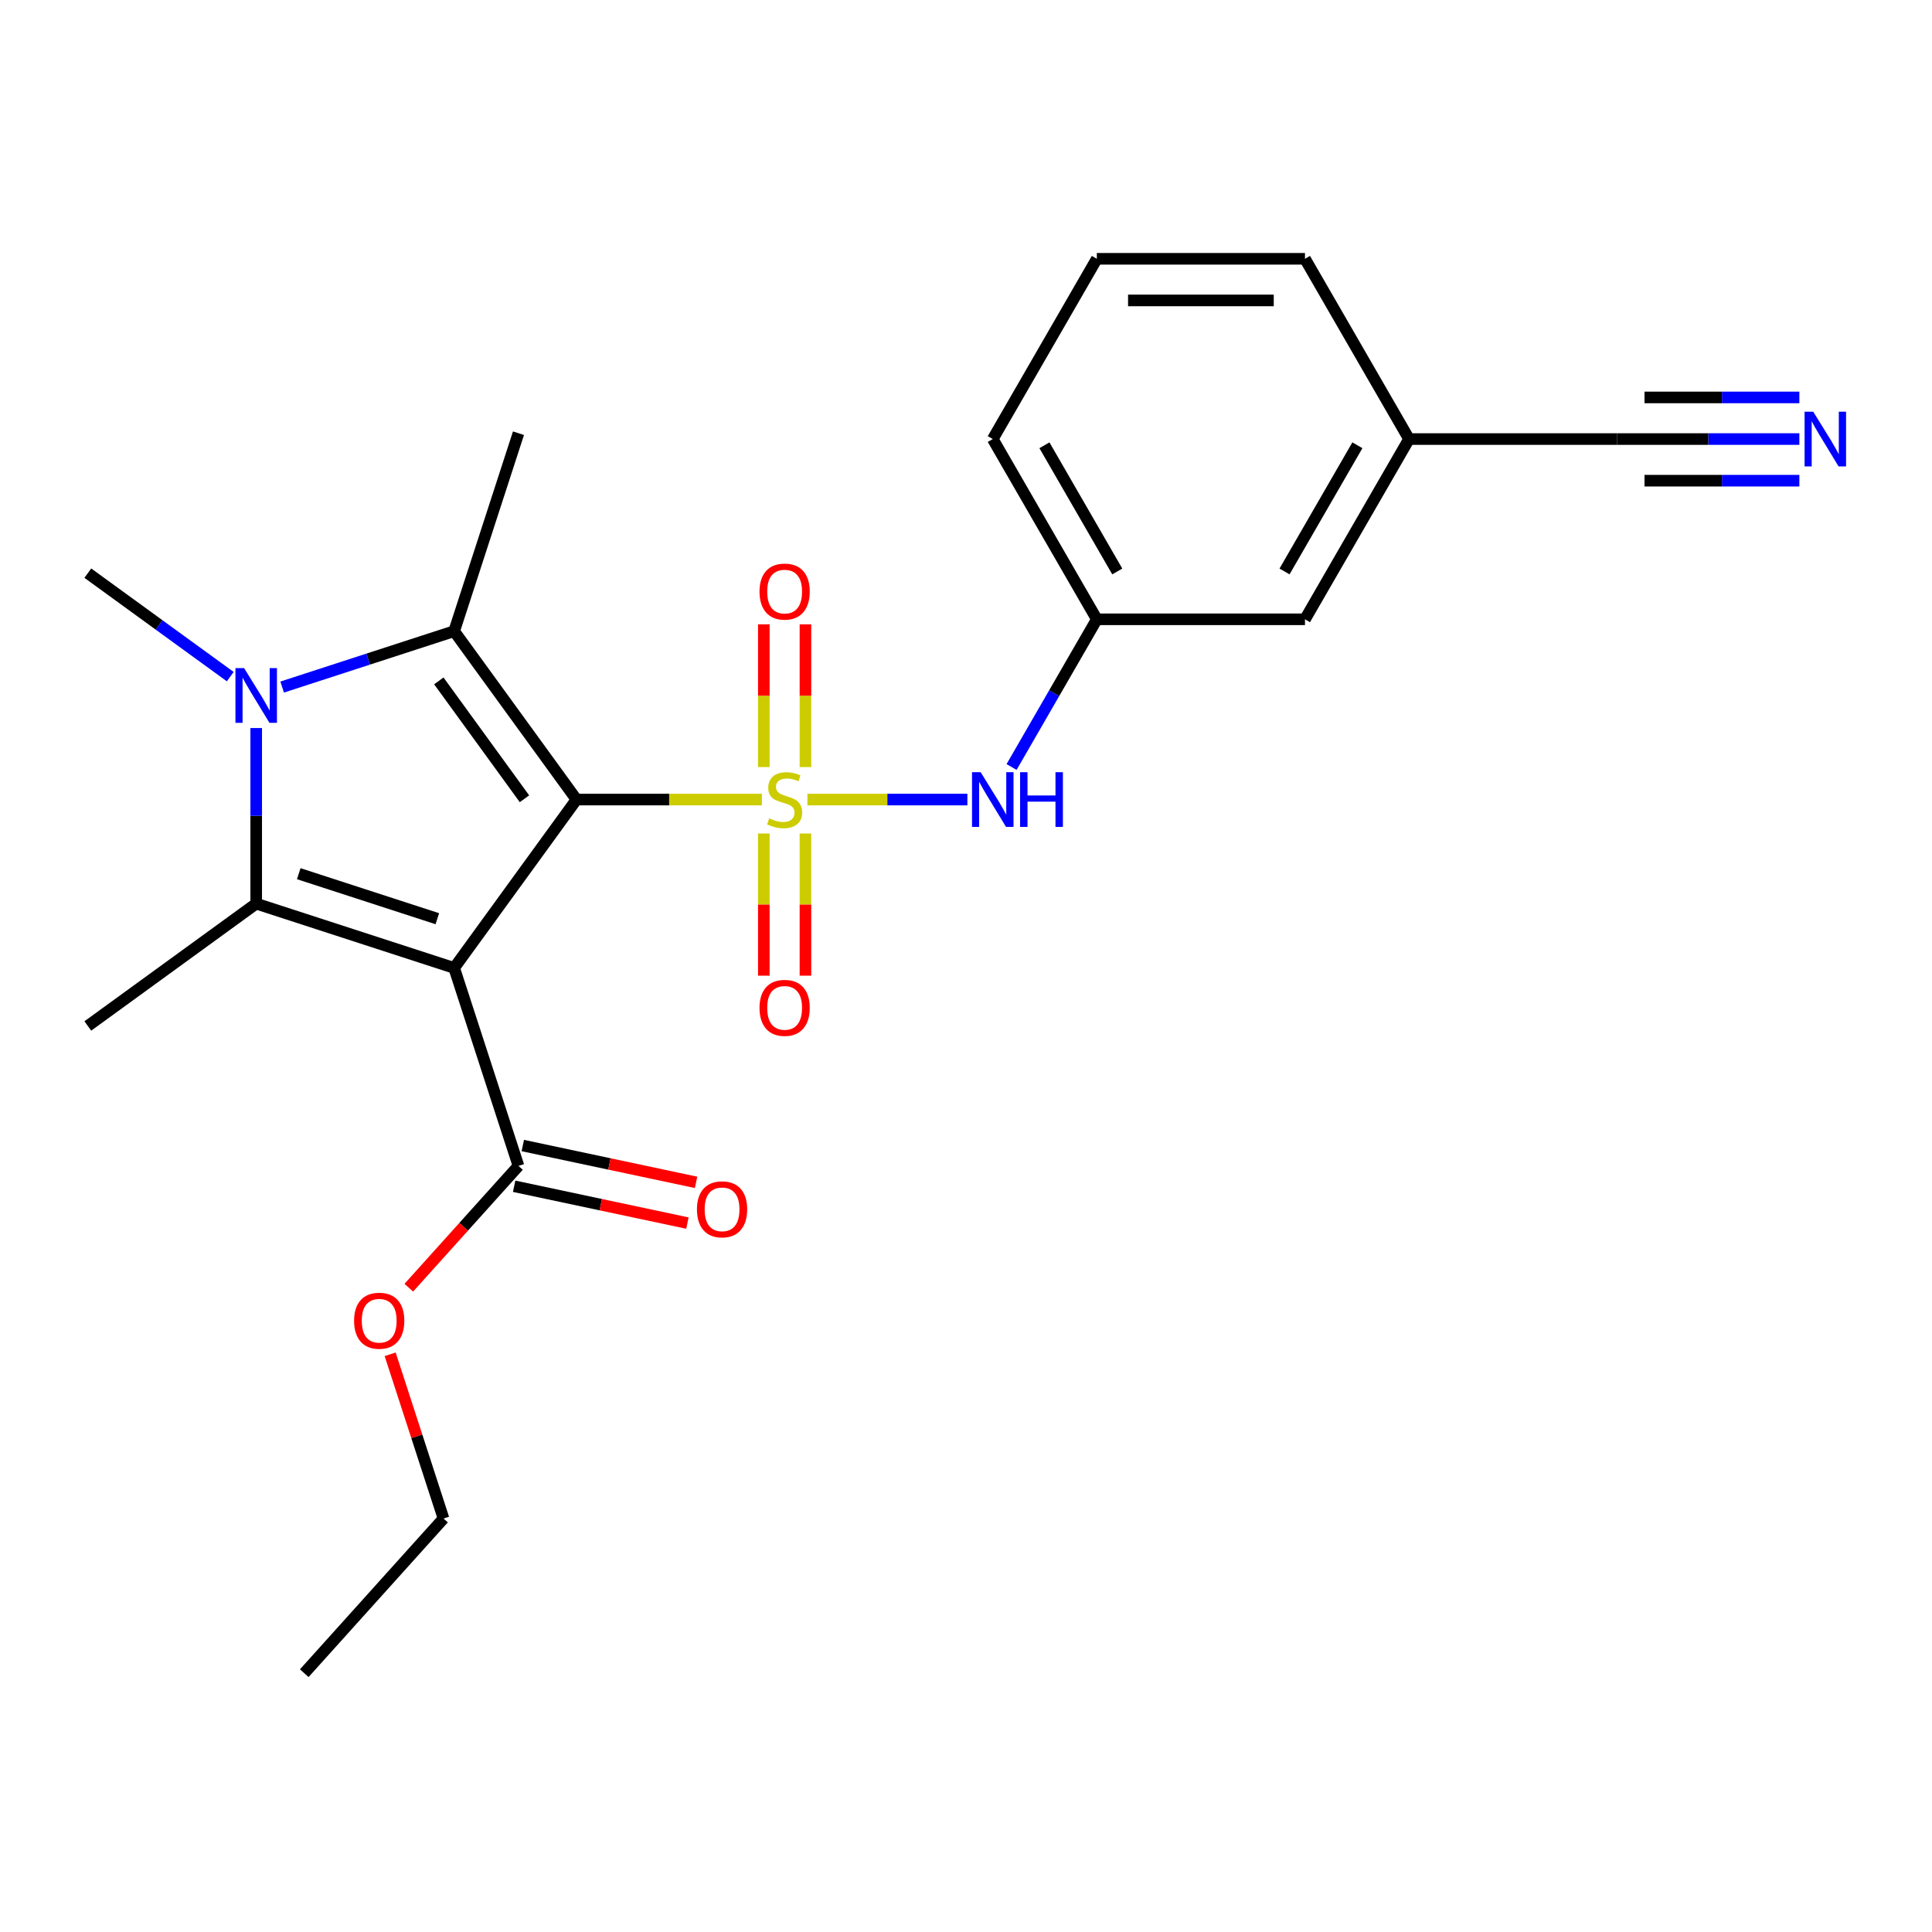 <?xml version='1.0' encoding='iso-8859-1'?>
<svg version='1.1' baseProfile='full'
              xmlns='http://www.w3.org/2000/svg'
                      xmlns:rdkit='http://www.rdkit.org/xml'
                      xmlns:xlink='http://www.w3.org/1999/xlink'
                  xml:space='preserve'
width='1000px' height='1000px' viewBox='0 0 1000 1000'>
<!-- END OF HEADER -->
<rect style='opacity:1.0;fill:#FFFFFF;stroke:none' width='1000' height='1000' x='0' y='0'> </rect>
<path class='bond-0' d='M 298.393,413.85 L 346.372,413.85' style='fill:none;fill-rule:evenodd;stroke:#000000;stroke-width:6px;stroke-linecap:butt;stroke-linejoin:miter;stroke-opacity:1' />
<path class='bond-0' d='M 346.372,413.85 L 394.352,413.85' style='fill:none;fill-rule:evenodd;stroke:#CCCC00;stroke-width:6px;stroke-linecap:butt;stroke-linejoin:miter;stroke-opacity:1' />
<path class='bond-1' d='M 298.393,413.85 L 235.07,501.007' style='fill:none;fill-rule:evenodd;stroke:#000000;stroke-width:6px;stroke-linecap:butt;stroke-linejoin:miter;stroke-opacity:1' />
<path class='bond-2' d='M 298.393,413.85 L 235.07,326.693' style='fill:none;fill-rule:evenodd;stroke:#000000;stroke-width:6px;stroke-linecap:butt;stroke-linejoin:miter;stroke-opacity:1' />
<path class='bond-2' d='M 271.463,413.441 L 227.137,352.431' style='fill:none;fill-rule:evenodd;stroke:#000000;stroke-width:6px;stroke-linecap:butt;stroke-linejoin:miter;stroke-opacity:1' />
<path class='bond-6' d='M 417.898,413.85 L 459.308,413.85' style='fill:none;fill-rule:evenodd;stroke:#CCCC00;stroke-width:6px;stroke-linecap:butt;stroke-linejoin:miter;stroke-opacity:1' />
<path class='bond-6' d='M 459.308,413.85 L 500.717,413.85' style='fill:none;fill-rule:evenodd;stroke:#0000FF;stroke-width:6px;stroke-linecap:butt;stroke-linejoin:miter;stroke-opacity:1' />
<path class='bond-7' d='M 416.898,397.037 L 416.898,360.094' style='fill:none;fill-rule:evenodd;stroke:#CCCC00;stroke-width:6px;stroke-linecap:butt;stroke-linejoin:miter;stroke-opacity:1' />
<path class='bond-7' d='M 416.898,360.094 L 416.898,323.151' style='fill:none;fill-rule:evenodd;stroke:#FF0000;stroke-width:6px;stroke-linecap:butt;stroke-linejoin:miter;stroke-opacity:1' />
<path class='bond-7' d='M 395.352,397.037 L 395.352,360.094' style='fill:none;fill-rule:evenodd;stroke:#CCCC00;stroke-width:6px;stroke-linecap:butt;stroke-linejoin:miter;stroke-opacity:1' />
<path class='bond-7' d='M 395.352,360.094 L 395.352,323.151' style='fill:none;fill-rule:evenodd;stroke:#FF0000;stroke-width:6px;stroke-linecap:butt;stroke-linejoin:miter;stroke-opacity:1' />
<path class='bond-8' d='M 395.352,431.423 L 395.352,468.216' style='fill:none;fill-rule:evenodd;stroke:#CCCC00;stroke-width:6px;stroke-linecap:butt;stroke-linejoin:miter;stroke-opacity:1' />
<path class='bond-8' d='M 395.352,468.216 L 395.352,505.008' style='fill:none;fill-rule:evenodd;stroke:#FF0000;stroke-width:6px;stroke-linecap:butt;stroke-linejoin:miter;stroke-opacity:1' />
<path class='bond-8' d='M 416.898,431.423 L 416.898,468.216' style='fill:none;fill-rule:evenodd;stroke:#CCCC00;stroke-width:6px;stroke-linecap:butt;stroke-linejoin:miter;stroke-opacity:1' />
<path class='bond-8' d='M 416.898,468.216 L 416.898,505.008' style='fill:none;fill-rule:evenodd;stroke:#FF0000;stroke-width:6px;stroke-linecap:butt;stroke-linejoin:miter;stroke-opacity:1' />
<path class='bond-3' d='M 235.07,501.007 L 132.611,467.716' style='fill:none;fill-rule:evenodd;stroke:#000000;stroke-width:6px;stroke-linecap:butt;stroke-linejoin:miter;stroke-opacity:1' />
<path class='bond-3' d='M 226.359,475.521 L 154.638,452.218' style='fill:none;fill-rule:evenodd;stroke:#000000;stroke-width:6px;stroke-linecap:butt;stroke-linejoin:miter;stroke-opacity:1' />
<path class='bond-5' d='M 235.07,501.007 L 268.361,603.466' style='fill:none;fill-rule:evenodd;stroke:#000000;stroke-width:6px;stroke-linecap:butt;stroke-linejoin:miter;stroke-opacity:1' />
<path class='bond-4' d='M 235.07,326.693 L 190.557,341.156' style='fill:none;fill-rule:evenodd;stroke:#000000;stroke-width:6px;stroke-linecap:butt;stroke-linejoin:miter;stroke-opacity:1' />
<path class='bond-4' d='M 190.557,341.156 L 146.045,355.62' style='fill:none;fill-rule:evenodd;stroke:#0000FF;stroke-width:6px;stroke-linecap:butt;stroke-linejoin:miter;stroke-opacity:1' />
<path class='bond-14' d='M 235.07,326.693 L 268.361,224.234' style='fill:none;fill-rule:evenodd;stroke:#000000;stroke-width:6px;stroke-linecap:butt;stroke-linejoin:miter;stroke-opacity:1' />
<path class='bond-15' d='M 132.611,467.716 L 45.455,531.039' style='fill:none;fill-rule:evenodd;stroke:#000000;stroke-width:6px;stroke-linecap:butt;stroke-linejoin:miter;stroke-opacity:1' />
<path class='bond-24' d='M 132.611,467.716 L 132.611,422.277' style='fill:none;fill-rule:evenodd;stroke:#000000;stroke-width:6px;stroke-linecap:butt;stroke-linejoin:miter;stroke-opacity:1' />
<path class='bond-24' d='M 132.611,422.277 L 132.611,376.838' style='fill:none;fill-rule:evenodd;stroke:#0000FF;stroke-width:6px;stroke-linecap:butt;stroke-linejoin:miter;stroke-opacity:1' />
<path class='bond-13' d='M 119.178,350.224 L 82.316,323.443' style='fill:none;fill-rule:evenodd;stroke:#0000FF;stroke-width:6px;stroke-linecap:butt;stroke-linejoin:miter;stroke-opacity:1' />
<path class='bond-13' d='M 82.316,323.443 L 45.455,296.661' style='fill:none;fill-rule:evenodd;stroke:#000000;stroke-width:6px;stroke-linecap:butt;stroke-linejoin:miter;stroke-opacity:1' />
<path class='bond-12' d='M 266.121,614.003 L 310.963,623.535' style='fill:none;fill-rule:evenodd;stroke:#000000;stroke-width:6px;stroke-linecap:butt;stroke-linejoin:miter;stroke-opacity:1' />
<path class='bond-12' d='M 310.963,623.535 L 355.805,633.066' style='fill:none;fill-rule:evenodd;stroke:#FF0000;stroke-width:6px;stroke-linecap:butt;stroke-linejoin:miter;stroke-opacity:1' />
<path class='bond-12' d='M 270.601,592.928 L 315.443,602.459' style='fill:none;fill-rule:evenodd;stroke:#000000;stroke-width:6px;stroke-linecap:butt;stroke-linejoin:miter;stroke-opacity:1' />
<path class='bond-12' d='M 315.443,602.459 L 360.285,611.991' style='fill:none;fill-rule:evenodd;stroke:#FF0000;stroke-width:6px;stroke-linecap:butt;stroke-linejoin:miter;stroke-opacity:1' />
<path class='bond-18' d='M 268.361,603.466 L 239.977,634.989' style='fill:none;fill-rule:evenodd;stroke:#000000;stroke-width:6px;stroke-linecap:butt;stroke-linejoin:miter;stroke-opacity:1' />
<path class='bond-18' d='M 239.977,634.989 L 211.593,666.513' style='fill:none;fill-rule:evenodd;stroke:#FF0000;stroke-width:6px;stroke-linecap:butt;stroke-linejoin:miter;stroke-opacity:1' />
<path class='bond-11' d='M 523.587,396.997 L 545.654,358.774' style='fill:none;fill-rule:evenodd;stroke:#0000FF;stroke-width:6px;stroke-linecap:butt;stroke-linejoin:miter;stroke-opacity:1' />
<path class='bond-11' d='M 545.654,358.774 L 567.722,320.552' style='fill:none;fill-rule:evenodd;stroke:#000000;stroke-width:6px;stroke-linecap:butt;stroke-linejoin:miter;stroke-opacity:1' />
<path class='bond-9' d='M 931.35,227.253 L 884.2,227.253' style='fill:none;fill-rule:evenodd;stroke:#0000FF;stroke-width:6px;stroke-linecap:butt;stroke-linejoin:miter;stroke-opacity:1' />
<path class='bond-9' d='M 884.2,227.253 L 837.051,227.253' style='fill:none;fill-rule:evenodd;stroke:#000000;stroke-width:6px;stroke-linecap:butt;stroke-linejoin:miter;stroke-opacity:1' />
<path class='bond-9' d='M 931.35,205.707 L 891.273,205.707' style='fill:none;fill-rule:evenodd;stroke:#0000FF;stroke-width:6px;stroke-linecap:butt;stroke-linejoin:miter;stroke-opacity:1' />
<path class='bond-9' d='M 891.273,205.707 L 851.196,205.707' style='fill:none;fill-rule:evenodd;stroke:#000000;stroke-width:6px;stroke-linecap:butt;stroke-linejoin:miter;stroke-opacity:1' />
<path class='bond-9' d='M 931.35,248.8 L 891.273,248.8' style='fill:none;fill-rule:evenodd;stroke:#0000FF;stroke-width:6px;stroke-linecap:butt;stroke-linejoin:miter;stroke-opacity:1' />
<path class='bond-9' d='M 891.273,248.8 L 851.196,248.8' style='fill:none;fill-rule:evenodd;stroke:#000000;stroke-width:6px;stroke-linecap:butt;stroke-linejoin:miter;stroke-opacity:1' />
<path class='bond-10' d='M 837.051,227.253 L 729.32,227.253' style='fill:none;fill-rule:evenodd;stroke:#000000;stroke-width:6px;stroke-linecap:butt;stroke-linejoin:miter;stroke-opacity:1' />
<path class='bond-17' d='M 567.722,320.552 L 675.454,320.552' style='fill:none;fill-rule:evenodd;stroke:#000000;stroke-width:6px;stroke-linecap:butt;stroke-linejoin:miter;stroke-opacity:1' />
<path class='bond-20' d='M 567.722,320.552 L 513.856,227.253' style='fill:none;fill-rule:evenodd;stroke:#000000;stroke-width:6px;stroke-linecap:butt;stroke-linejoin:miter;stroke-opacity:1' />
<path class='bond-20' d='M 578.302,295.784 L 540.596,230.475' style='fill:none;fill-rule:evenodd;stroke:#000000;stroke-width:6px;stroke-linecap:butt;stroke-linejoin:miter;stroke-opacity:1' />
<path class='bond-16' d='M 729.32,227.253 L 675.454,320.552' style='fill:none;fill-rule:evenodd;stroke:#000000;stroke-width:6px;stroke-linecap:butt;stroke-linejoin:miter;stroke-opacity:1' />
<path class='bond-16' d='M 702.58,230.475 L 664.874,295.784' style='fill:none;fill-rule:evenodd;stroke:#000000;stroke-width:6px;stroke-linecap:butt;stroke-linejoin:miter;stroke-opacity:1' />
<path class='bond-25' d='M 729.32,227.253 L 675.454,133.955' style='fill:none;fill-rule:evenodd;stroke:#000000;stroke-width:6px;stroke-linecap:butt;stroke-linejoin:miter;stroke-opacity:1' />
<path class='bond-22' d='M 201.945,700.979 L 215.755,743.482' style='fill:none;fill-rule:evenodd;stroke:#FF0000;stroke-width:6px;stroke-linecap:butt;stroke-linejoin:miter;stroke-opacity:1' />
<path class='bond-22' d='M 215.755,743.482 L 229.565,785.985' style='fill:none;fill-rule:evenodd;stroke:#000000;stroke-width:6px;stroke-linecap:butt;stroke-linejoin:miter;stroke-opacity:1' />
<path class='bond-19' d='M 567.722,133.955 L 513.856,227.253' style='fill:none;fill-rule:evenodd;stroke:#000000;stroke-width:6px;stroke-linecap:butt;stroke-linejoin:miter;stroke-opacity:1' />
<path class='bond-21' d='M 567.722,133.955 L 675.454,133.955' style='fill:none;fill-rule:evenodd;stroke:#000000;stroke-width:6px;stroke-linecap:butt;stroke-linejoin:miter;stroke-opacity:1' />
<path class='bond-21' d='M 583.882,155.501 L 659.294,155.501' style='fill:none;fill-rule:evenodd;stroke:#000000;stroke-width:6px;stroke-linecap:butt;stroke-linejoin:miter;stroke-opacity:1' />
<path class='bond-23' d='M 229.565,785.985 L 157.479,866.045' style='fill:none;fill-rule:evenodd;stroke:#000000;stroke-width:6px;stroke-linecap:butt;stroke-linejoin:miter;stroke-opacity:1' />
<path  class='atom-1' d='M 398.125 423.57
Q 398.445 423.69, 399.765 424.25
Q 401.085 424.81, 402.525 425.17
Q 404.005 425.49, 405.445 425.49
Q 408.125 425.49, 409.685 424.21
Q 411.245 422.89, 411.245 420.61
Q 411.245 419.05, 410.445 418.09
Q 409.685 417.13, 408.485 416.61
Q 407.285 416.09, 405.285 415.49
Q 402.765 414.73, 401.245 414.01
Q 399.765 413.29, 398.685 411.77
Q 397.645 410.25, 397.645 407.69
Q 397.645 404.13, 400.045 401.93
Q 402.485 399.73, 407.285 399.73
Q 410.565 399.73, 414.285 401.29
L 413.365 404.37
Q 409.965 402.97, 407.405 402.97
Q 404.645 402.97, 403.125 404.13
Q 401.605 405.25, 401.645 407.21
Q 401.645 408.73, 402.405 409.65
Q 403.205 410.57, 404.325 411.09
Q 405.485 411.61, 407.405 412.21
Q 409.965 413.01, 411.485 413.81
Q 413.005 414.61, 414.085 416.25
Q 415.205 417.85, 415.205 420.61
Q 415.205 424.53, 412.565 426.65
Q 409.965 428.73, 405.605 428.73
Q 403.085 428.73, 401.165 428.17
Q 399.285 427.65, 397.045 426.73
L 398.125 423.57
' fill='#CCCC00'/>
<path  class='atom-5' d='M 126.351 345.824
L 135.631 360.824
Q 136.551 362.304, 138.031 364.984
Q 139.511 367.664, 139.591 367.824
L 139.591 345.824
L 143.351 345.824
L 143.351 374.144
L 139.471 374.144
L 129.511 357.744
Q 128.351 355.824, 127.111 353.624
Q 125.911 351.424, 125.551 350.744
L 125.551 374.144
L 121.871 374.144
L 121.871 345.824
L 126.351 345.824
' fill='#0000FF'/>
<path  class='atom-7' d='M 507.596 399.69
L 516.876 414.69
Q 517.796 416.17, 519.276 418.85
Q 520.756 421.53, 520.836 421.69
L 520.836 399.69
L 524.596 399.69
L 524.596 428.01
L 520.716 428.01
L 510.756 411.61
Q 509.596 409.69, 508.356 407.49
Q 507.156 405.29, 506.796 404.61
L 506.796 428.01
L 503.116 428.01
L 503.116 399.69
L 507.596 399.69
' fill='#0000FF'/>
<path  class='atom-7' d='M 527.996 399.69
L 531.836 399.69
L 531.836 411.73
L 546.316 411.73
L 546.316 399.69
L 550.156 399.69
L 550.156 428.01
L 546.316 428.01
L 546.316 414.93
L 531.836 414.93
L 531.836 428.01
L 527.996 428.01
L 527.996 399.69
' fill='#0000FF'/>
<path  class='atom-8' d='M 393.125 306.198
Q 393.125 299.398, 396.485 295.598
Q 399.845 291.798, 406.125 291.798
Q 412.405 291.798, 415.765 295.598
Q 419.125 299.398, 419.125 306.198
Q 419.125 313.078, 415.725 316.998
Q 412.325 320.878, 406.125 320.878
Q 399.885 320.878, 396.485 316.998
Q 393.125 313.118, 393.125 306.198
M 406.125 317.678
Q 410.445 317.678, 412.765 314.798
Q 415.125 311.878, 415.125 306.198
Q 415.125 300.638, 412.765 297.838
Q 410.445 294.998, 406.125 294.998
Q 401.805 294.998, 399.445 297.798
Q 397.125 300.598, 397.125 306.198
Q 397.125 311.918, 399.445 314.798
Q 401.805 317.678, 406.125 317.678
' fill='#FF0000'/>
<path  class='atom-9' d='M 393.125 521.662
Q 393.125 514.862, 396.485 511.062
Q 399.845 507.262, 406.125 507.262
Q 412.405 507.262, 415.765 511.062
Q 419.125 514.862, 419.125 521.662
Q 419.125 528.542, 415.725 532.462
Q 412.325 536.342, 406.125 536.342
Q 399.885 536.342, 396.485 532.462
Q 393.125 528.582, 393.125 521.662
M 406.125 533.142
Q 410.445 533.142, 412.765 530.262
Q 415.125 527.342, 415.125 521.662
Q 415.125 516.102, 412.765 513.302
Q 410.445 510.462, 406.125 510.462
Q 401.805 510.462, 399.445 513.262
Q 397.125 516.062, 397.125 521.662
Q 397.125 527.382, 399.445 530.262
Q 401.805 533.142, 406.125 533.142
' fill='#FF0000'/>
<path  class='atom-10' d='M 938.523 213.093
L 947.803 228.093
Q 948.723 229.573, 950.203 232.253
Q 951.683 234.933, 951.763 235.093
L 951.763 213.093
L 955.523 213.093
L 955.523 241.413
L 951.643 241.413
L 941.683 225.013
Q 940.523 223.093, 939.283 220.893
Q 938.083 218.693, 937.723 218.013
L 937.723 241.413
L 934.043 241.413
L 934.043 213.093
L 938.523 213.093
' fill='#0000FF'/>
<path  class='atom-13' d='M 360.738 625.944
Q 360.738 619.144, 364.098 615.344
Q 367.458 611.544, 373.738 611.544
Q 380.018 611.544, 383.378 615.344
Q 386.738 619.144, 386.738 625.944
Q 386.738 632.824, 383.338 636.744
Q 379.938 640.624, 373.738 640.624
Q 367.498 640.624, 364.098 636.744
Q 360.738 632.864, 360.738 625.944
M 373.738 637.424
Q 378.058 637.424, 380.378 634.544
Q 382.738 631.624, 382.738 625.944
Q 382.738 620.384, 380.378 617.584
Q 378.058 614.744, 373.738 614.744
Q 369.418 614.744, 367.058 617.544
Q 364.738 620.344, 364.738 625.944
Q 364.738 631.664, 367.058 634.544
Q 369.418 637.424, 373.738 637.424
' fill='#FF0000'/>
<path  class='atom-19' d='M 183.274 683.606
Q 183.274 676.806, 186.634 673.006
Q 189.994 669.206, 196.274 669.206
Q 202.554 669.206, 205.914 673.006
Q 209.274 676.806, 209.274 683.606
Q 209.274 690.486, 205.874 694.406
Q 202.474 698.286, 196.274 698.286
Q 190.034 698.286, 186.634 694.406
Q 183.274 690.526, 183.274 683.606
M 196.274 695.086
Q 200.594 695.086, 202.914 692.206
Q 205.274 689.286, 205.274 683.606
Q 205.274 678.046, 202.914 675.246
Q 200.594 672.406, 196.274 672.406
Q 191.954 672.406, 189.594 675.206
Q 187.274 678.006, 187.274 683.606
Q 187.274 689.326, 189.594 692.206
Q 191.954 695.086, 196.274 695.086
' fill='#FF0000'/>
</svg>
